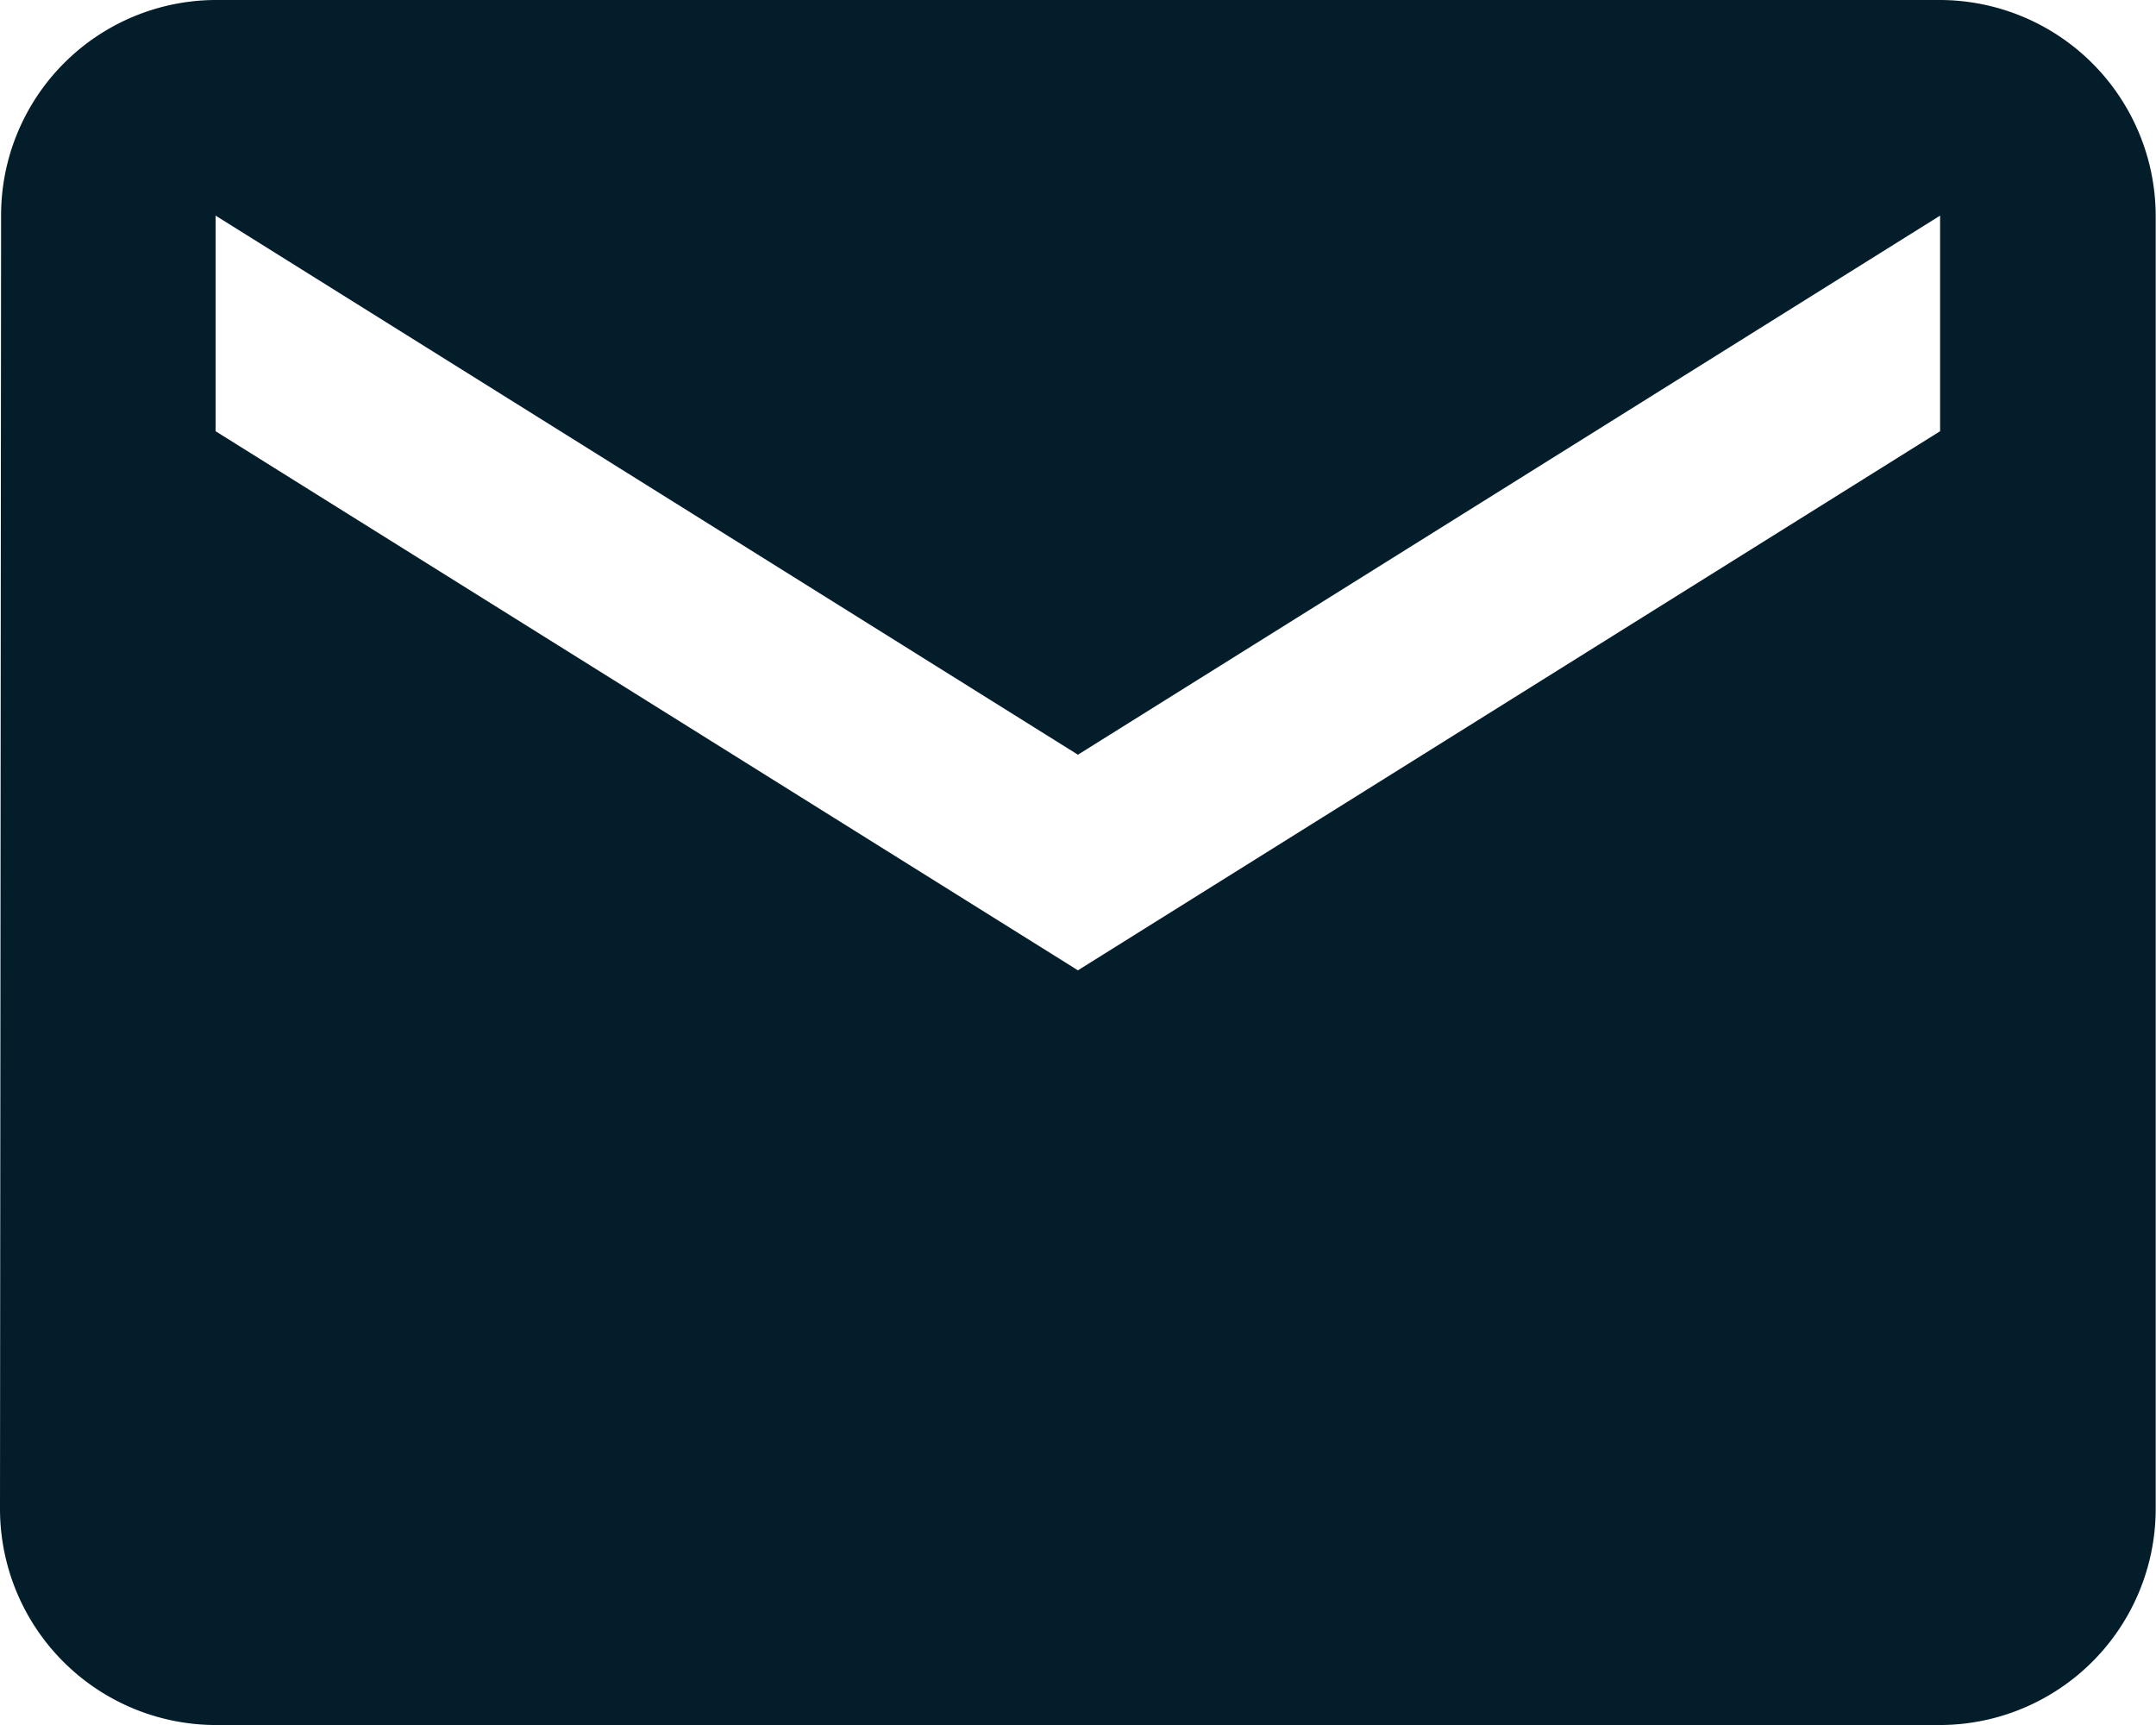 <svg xmlns="http://www.w3.org/2000/svg" width="13.891" height="11.113" viewBox="0 0 13.891 11.113">
  <path id="Icon_material-email" data-name="Icon material-email" d="M15.5,6H4.389A1.387,1.387,0,0,0,3.007,7.389L3,15.724a1.393,1.393,0,0,0,1.389,1.389H15.5a1.393,1.393,0,0,0,1.389-1.389V7.389A1.393,1.393,0,0,0,15.5,6Zm0,2.778L9.945,12.251,4.389,8.778V7.389l5.556,3.473L15.5,7.389Z" transform="translate(-3 -6)" fill="#041d2b"/>
</svg>
